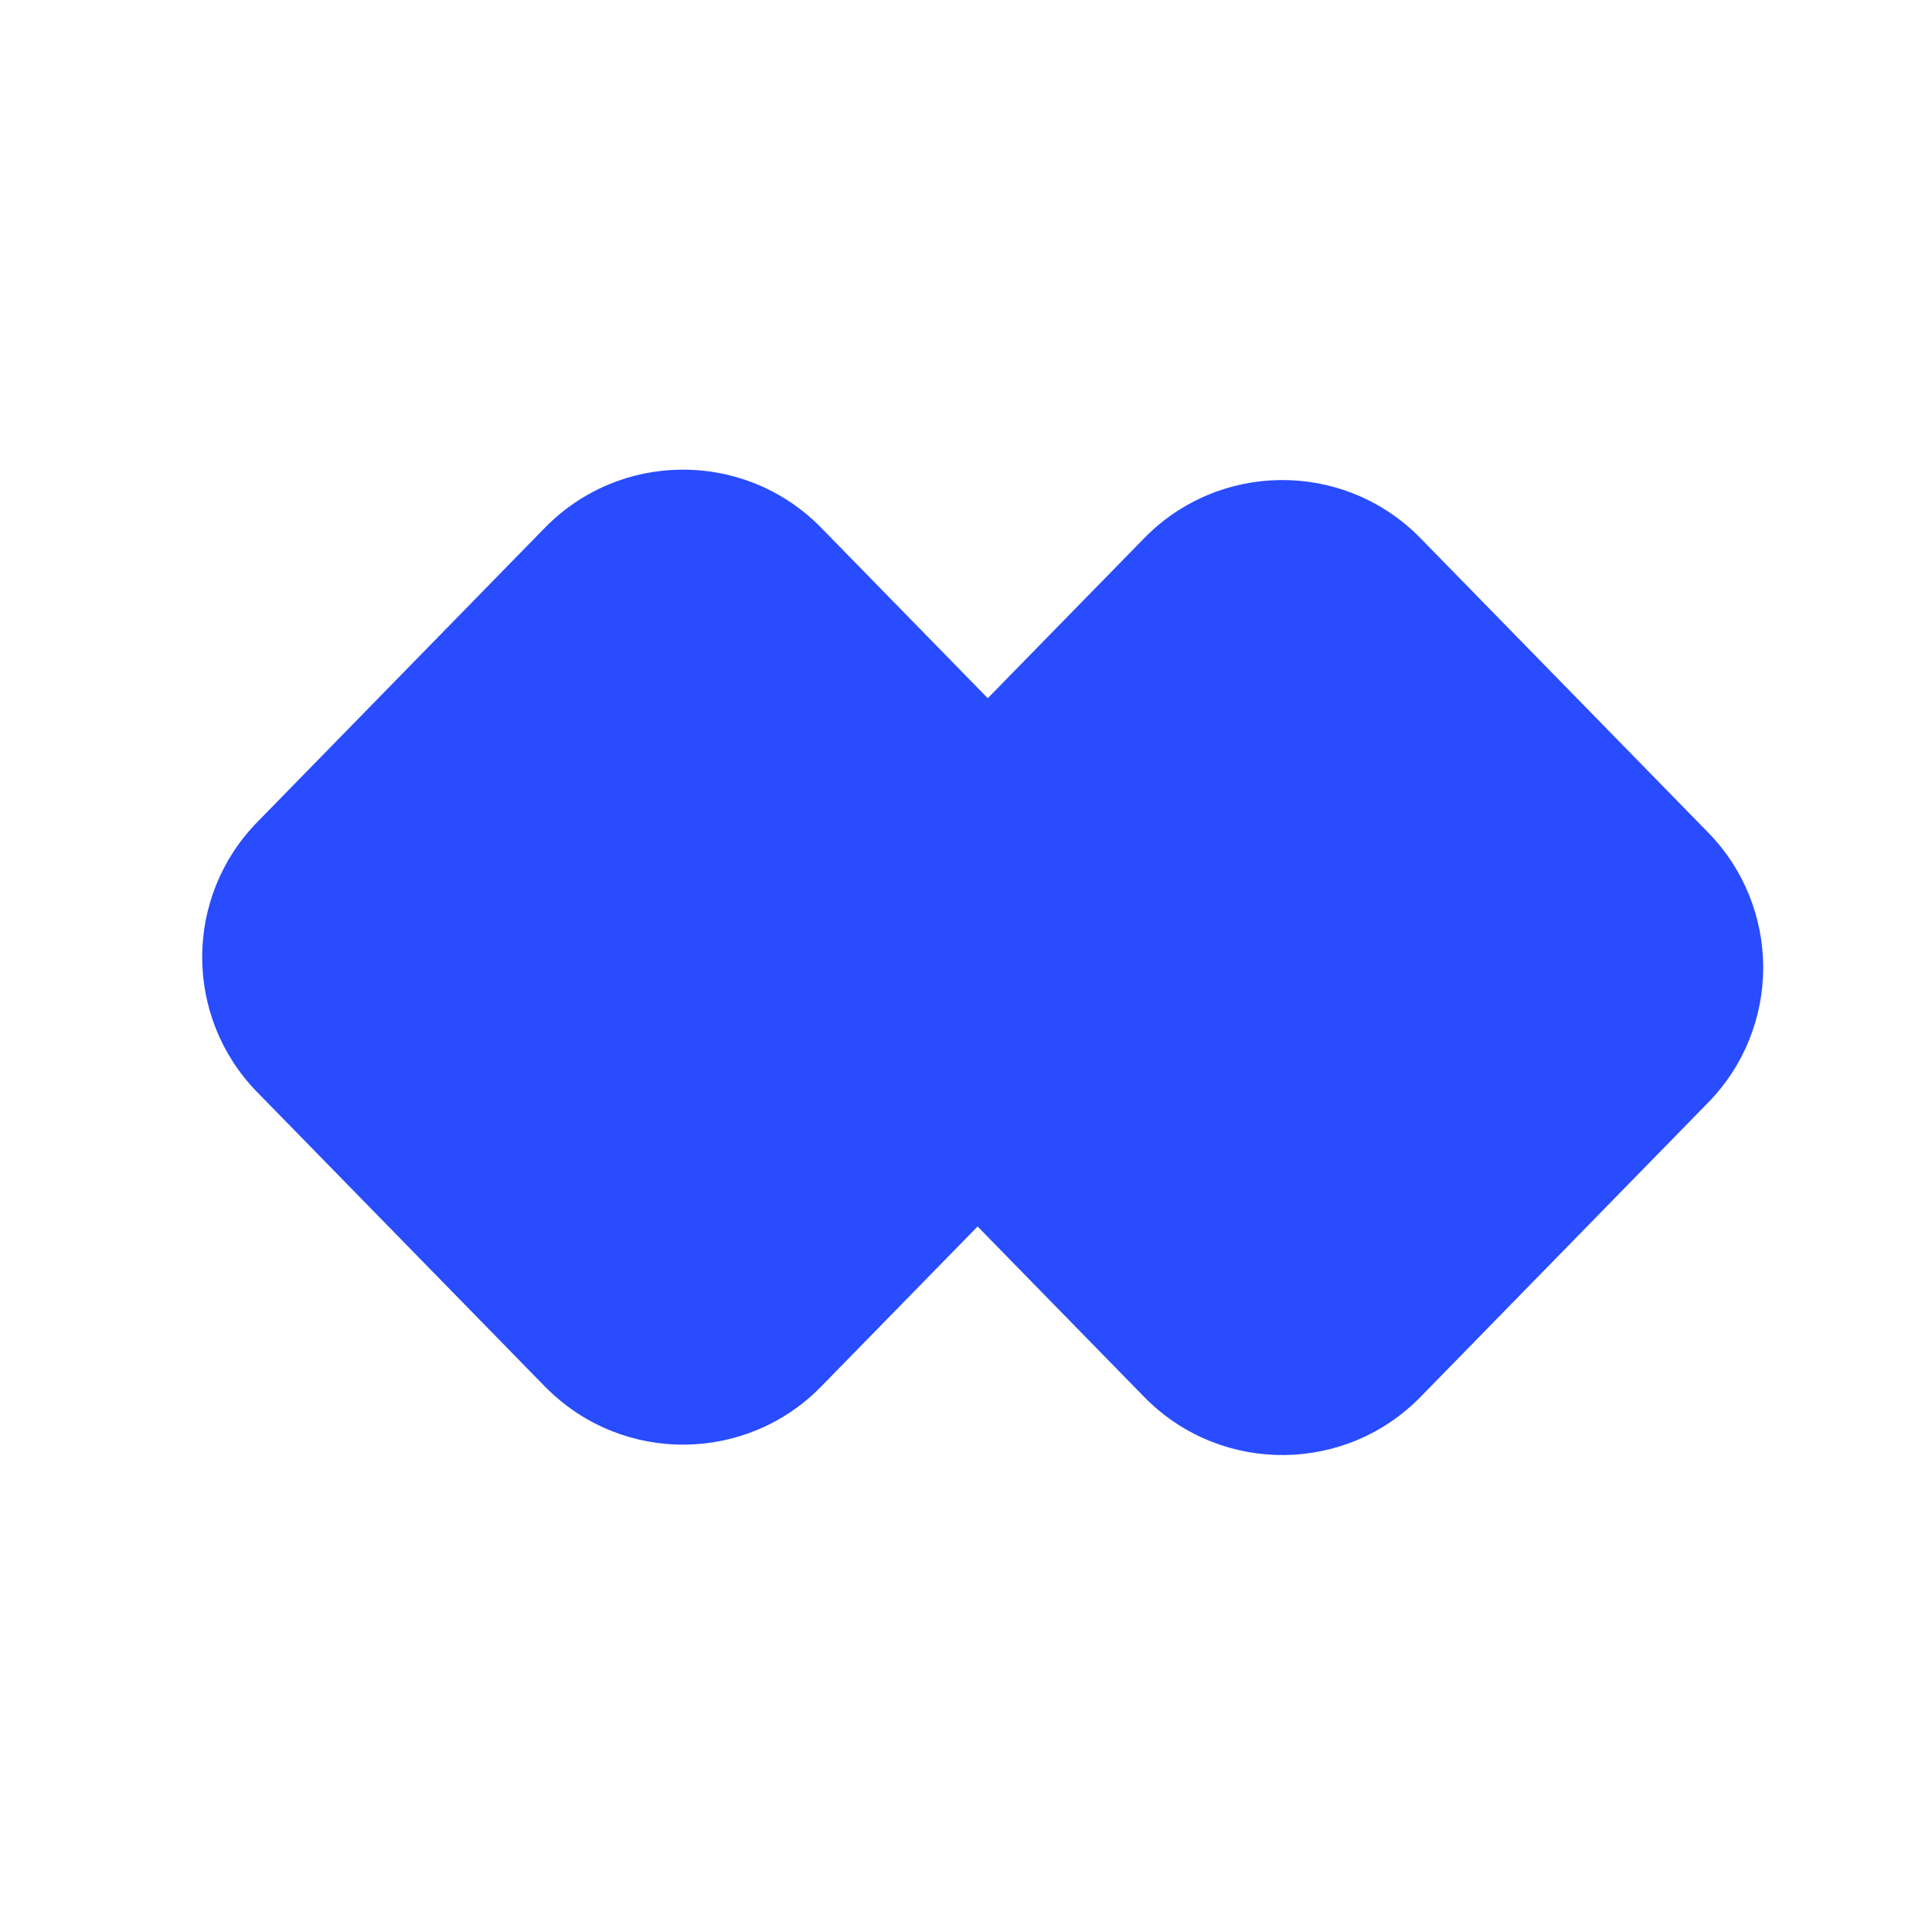 <svg width="40" height="40" viewBox="0 0 40 40" fill="none" xmlns="http://www.w3.org/2000/svg">
<g clip-path="url(#clip0_20928_8537)">
<g style="mix-blend-mode:difference">
<path fill-rule="evenodd" clip-rule="evenodd" d="M17.002 10.927L22.958 17.021C24.478 18.575 24.478 21.058 22.958 22.613L17.002 28.706C15.458 30.286 12.926 30.315 11.346 28.77C11.324 28.749 11.303 28.728 11.281 28.706L5.326 22.613C3.806 21.058 3.806 18.575 5.326 17.021L11.281 10.927C12.826 9.347 15.358 9.319 16.938 10.863C16.96 10.884 16.981 10.905 17.002 10.927Z" fill="#294CFF"/>
</g>
<g style="mix-blend-mode:difference">
<path fill-rule="evenodd" clip-rule="evenodd" d="M17.733 17.236L23.689 11.143C25.233 9.563 27.765 9.534 29.345 11.078C29.367 11.1 29.388 11.121 29.41 11.143C29.431 11.165 35.365 17.236 35.365 17.236C36.885 18.791 36.885 21.274 35.365 22.828L29.41 28.922C27.865 30.501 25.333 30.53 23.753 28.986C23.731 28.965 23.71 28.943 23.689 28.922L17.733 22.828C16.213 21.274 16.213 18.791 17.733 17.236Z" fill="#294CFF"/>
</g>
</g>
<defs>
<clipPath id="clip0_20928_8537">
<rect width="33" height="21" fill="white" transform="translate(3.5 9.5)"/>
</clipPath>
</defs>
</svg>
